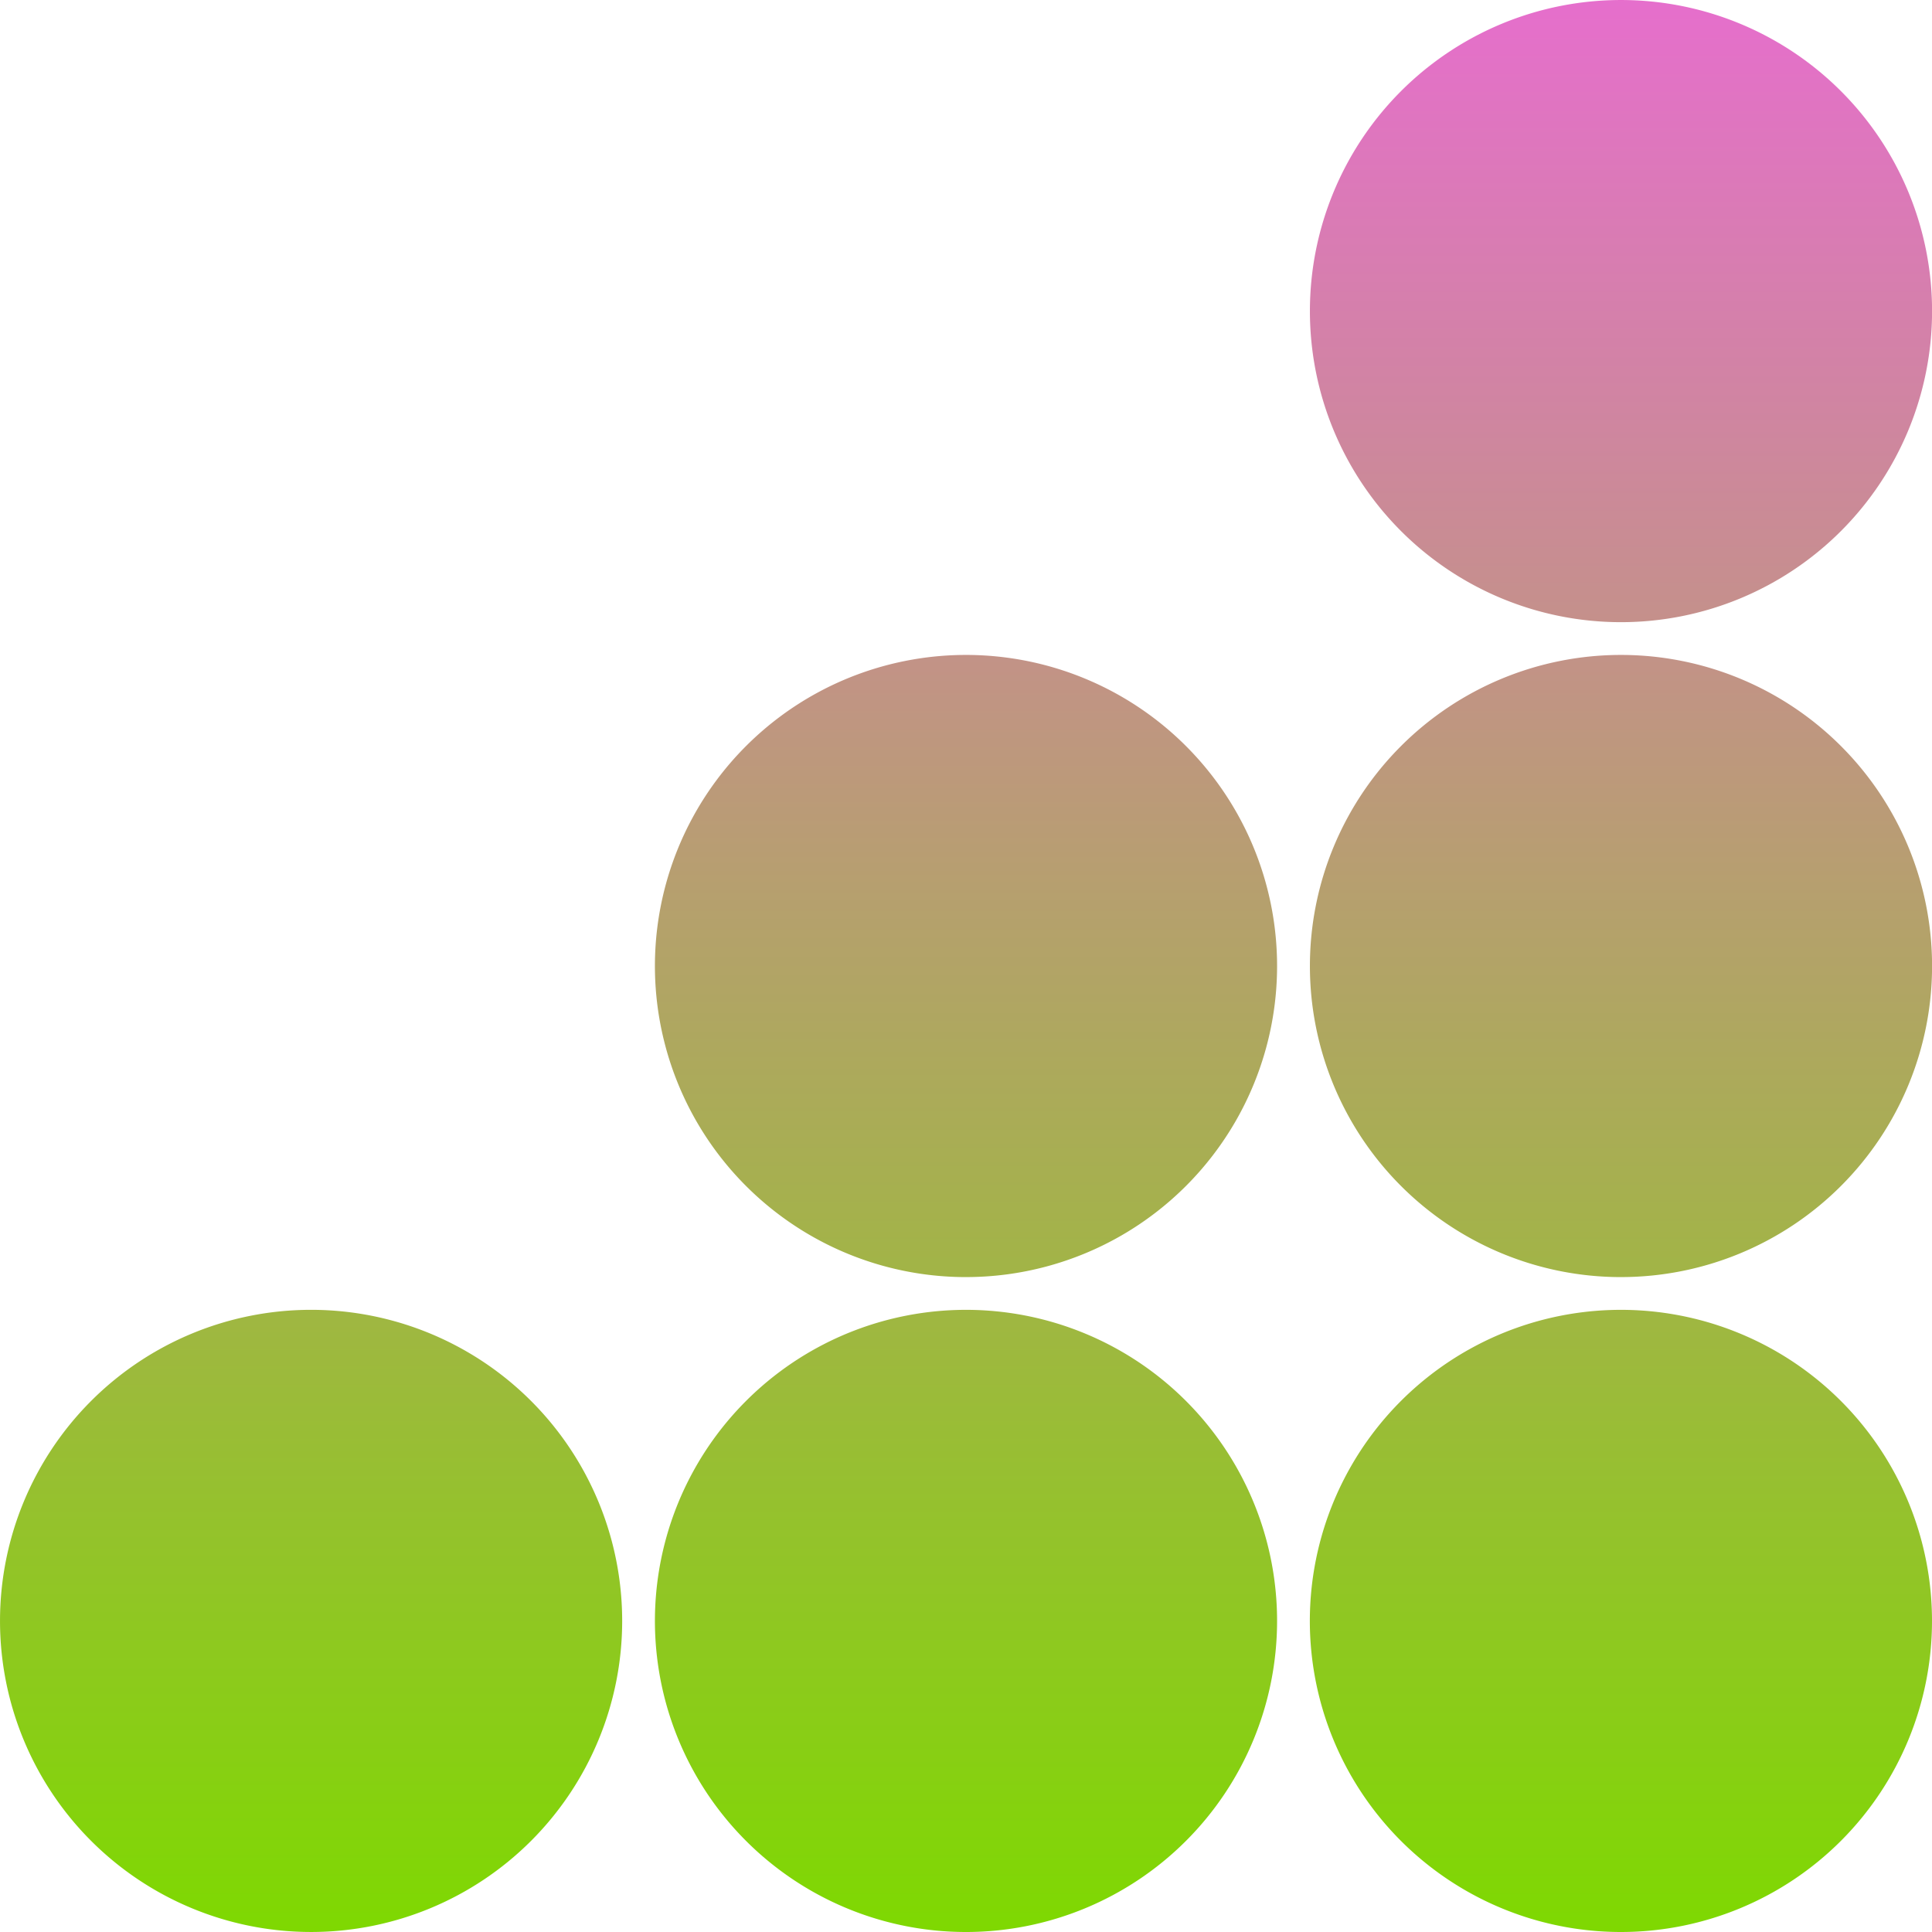 <svg xmlns="http://www.w3.org/2000/svg" xmlns:xlink="http://www.w3.org/1999/xlink" width="118.114" height="118.114" viewBox="0 0 118.114 118.114">
  <defs>
    <linearGradient id="linear-gradient" x1="0.5" x2="0.5" y2="1" gradientUnits="objectBoundingBox">
      <stop offset="0" stop-color="#e66ecd"/>
      <stop offset="1" stop-color="#7ed900"/>
    </linearGradient>
  </defs>
  <path id="_002" data-name="002" d="M101.6,120.614A19.018,19.018,0,1,1,120.614,101.6,19.018,19.018,0,0,1,101.6,120.614Zm-40.039,0A19.018,19.018,0,1,1,80.575,101.6,19.018,19.018,0,0,1,61.557,120.614ZM101.6,40.537a19.018,19.018,0,1,1,19.018-19.018A19.019,19.019,0,0,1,101.6,40.537Zm0,40.039a19.018,19.018,0,1,1,19.018-19.018A19.018,19.018,0,0,1,101.6,80.575Zm-40.039,0A19.018,19.018,0,1,1,80.575,61.557,19.018,19.018,0,0,1,61.557,80.575ZM40.537,101.6A19.018,19.018,0,1,1,21.518,82.577,19.018,19.018,0,0,1,40.537,101.6Z" transform="translate(-2.5 -2.5)" fill="url(#linear-gradient)"/>
</svg>
